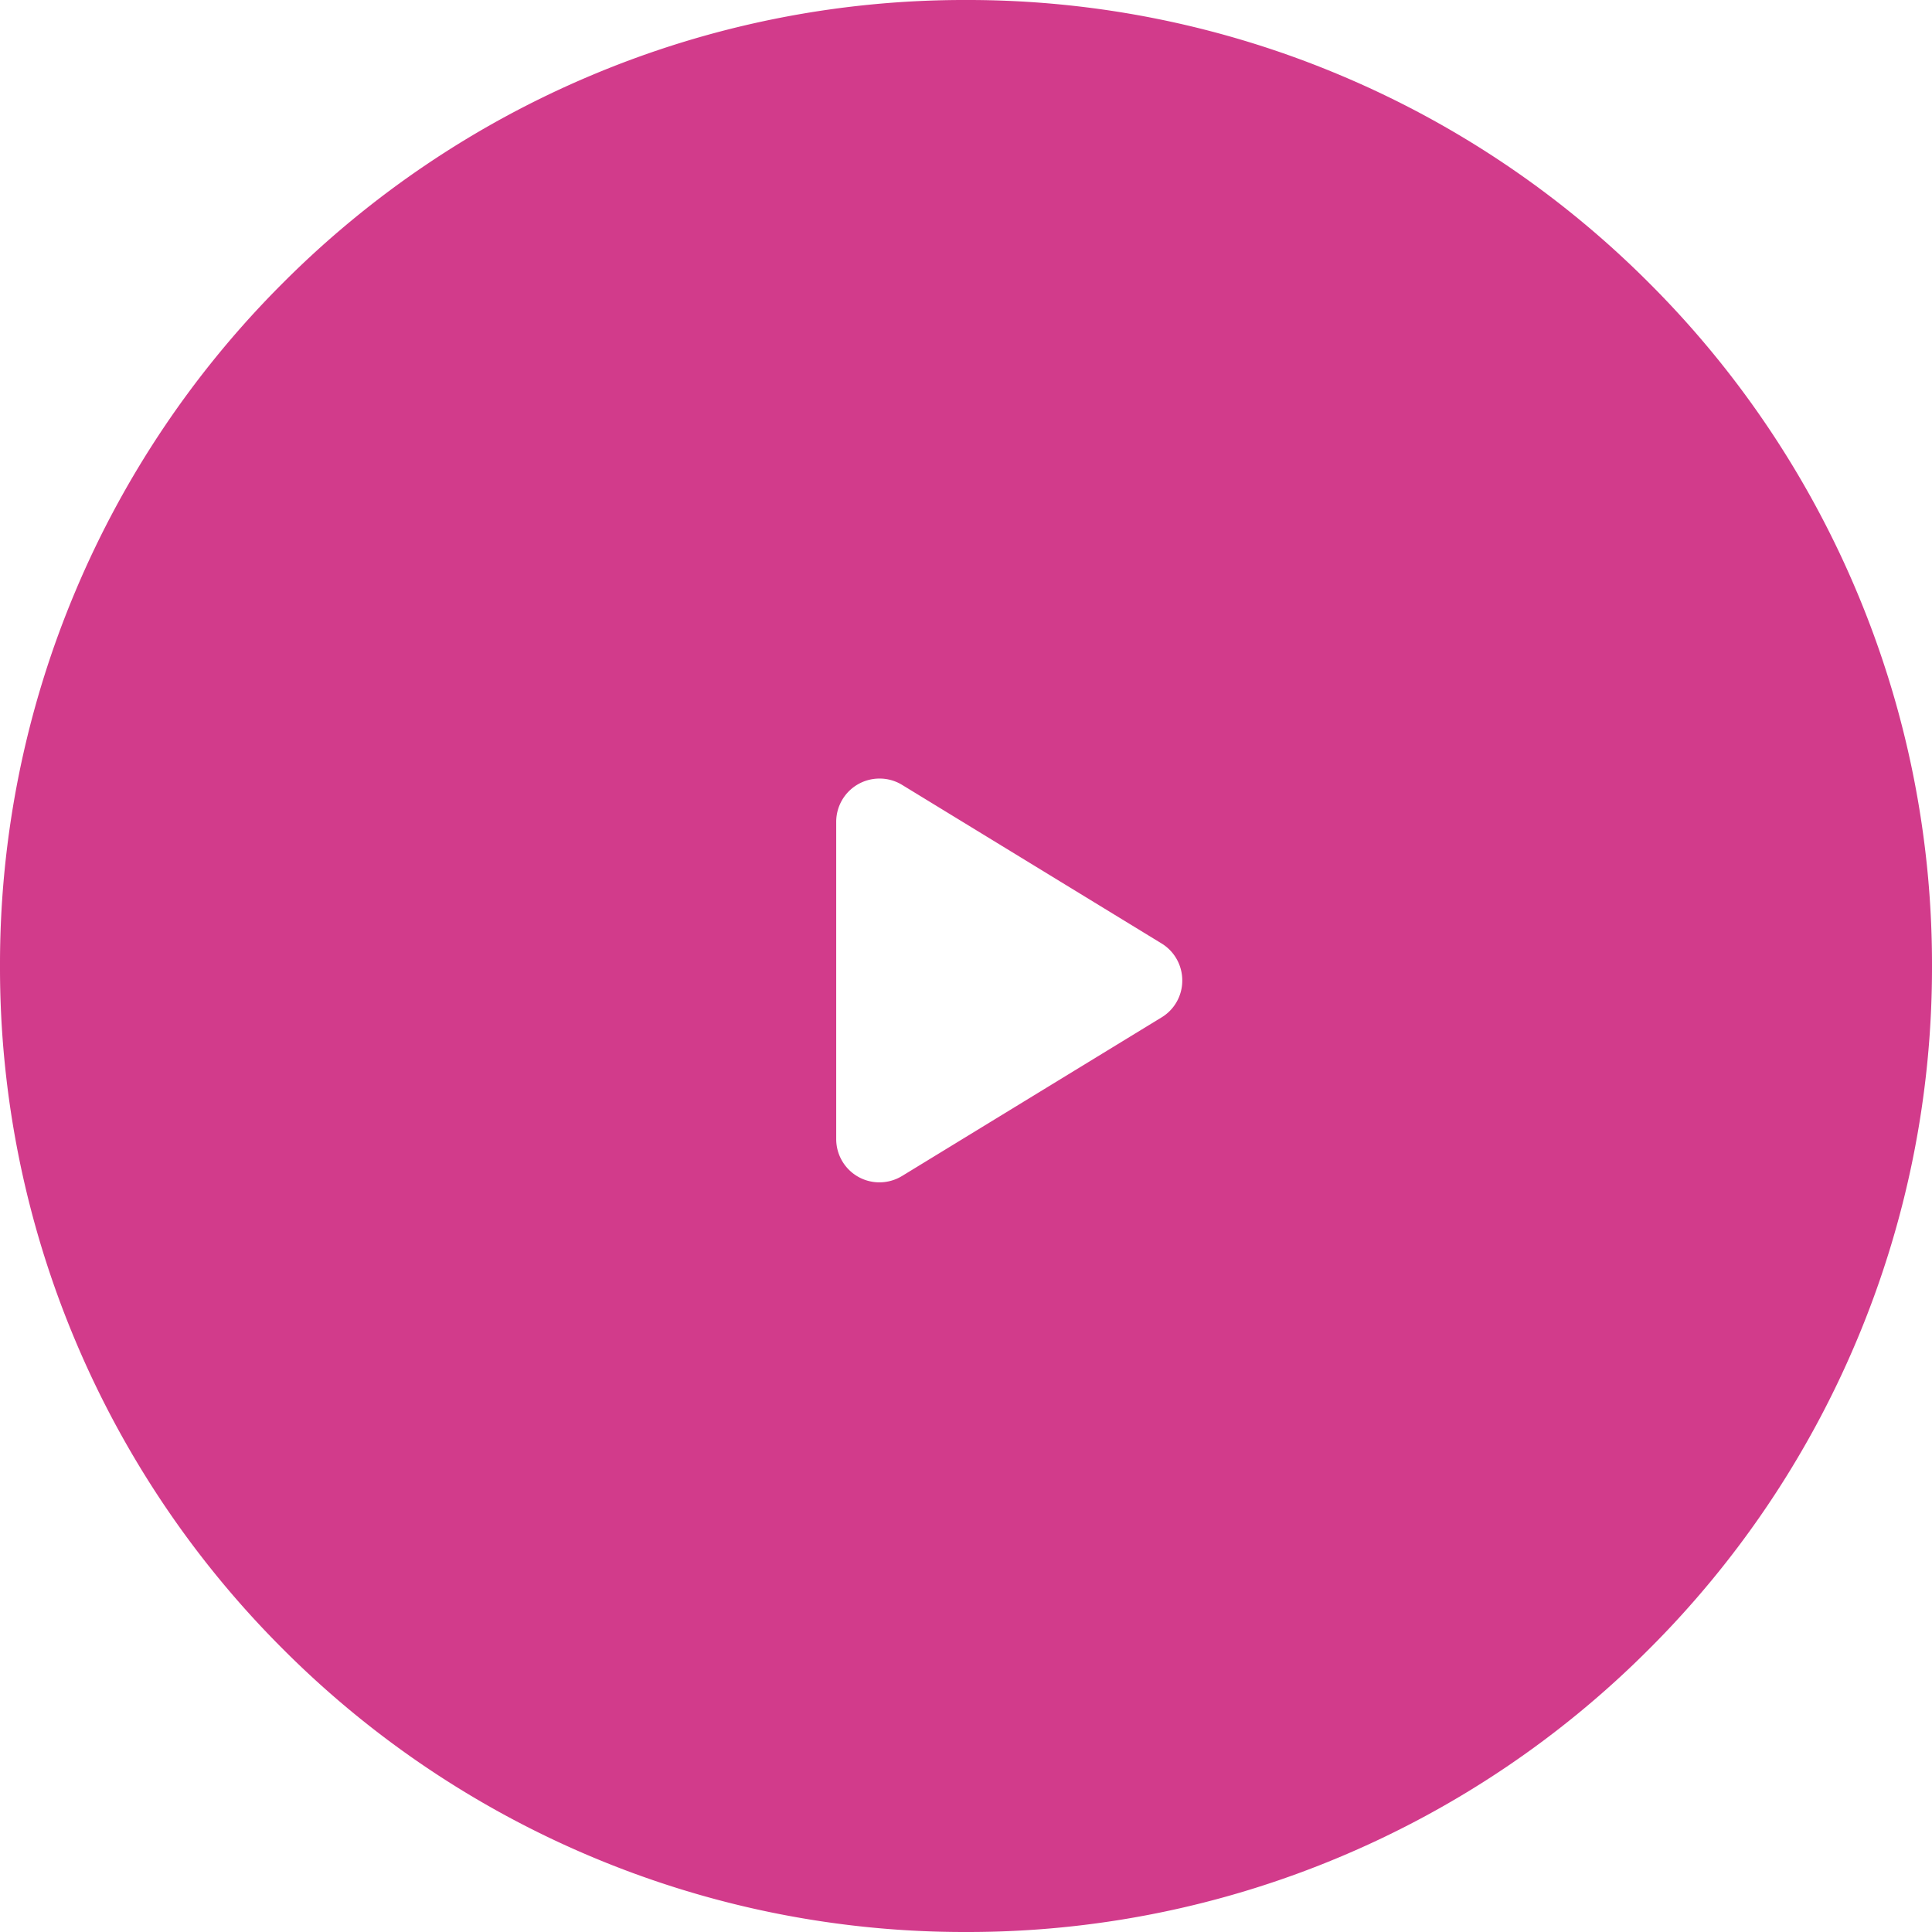 <svg aria-hidden="true" xmlns="http://www.w3.org/2000/svg" width="67" height="67" viewBox="0 0 67 67">
  <path id="Subtraction_5" data-name="Subtraction 5" d="M-1282.5-744a33.289,33.289,0,0,1-13.04-2.633,33.388,33.388,0,0,1-10.648-7.179,33.391,33.391,0,0,1-7.179-10.648A33.29,33.29,0,0,1-1316-777.5a33.29,33.29,0,0,1,2.633-13.04,33.391,33.391,0,0,1,7.179-10.648,33.388,33.388,0,0,1,10.648-7.179A33.289,33.289,0,0,1-1282.5-811a33.289,33.289,0,0,1,13.04,2.633,33.388,33.388,0,0,1,10.648,7.179,33.391,33.391,0,0,1,7.179,10.648A33.29,33.29,0,0,1-1249-777.5a33.29,33.29,0,0,1-2.633,13.04,33.391,33.391,0,0,1-7.179,10.648,33.388,33.388,0,0,1-10.648,7.179A33.289,33.289,0,0,1-1282.5-744Zm-3-40a1.5,1.5,0,0,0-.735.192,1.5,1.5,0,0,0-.766,1.31v11a1.5,1.5,0,0,0,.766,1.31,1.493,1.493,0,0,0,.732.191,1.511,1.511,0,0,0,.784-.22l9-5.5A1.488,1.488,0,0,0-1275-777a1.5,1.5,0,0,0-.718-1.282l-9-5.5A1.49,1.49,0,0,0-1285.5-784Z" transform="translate(1316 811)" fill="#c70c6f" opacity="0.803"/>
</svg>
